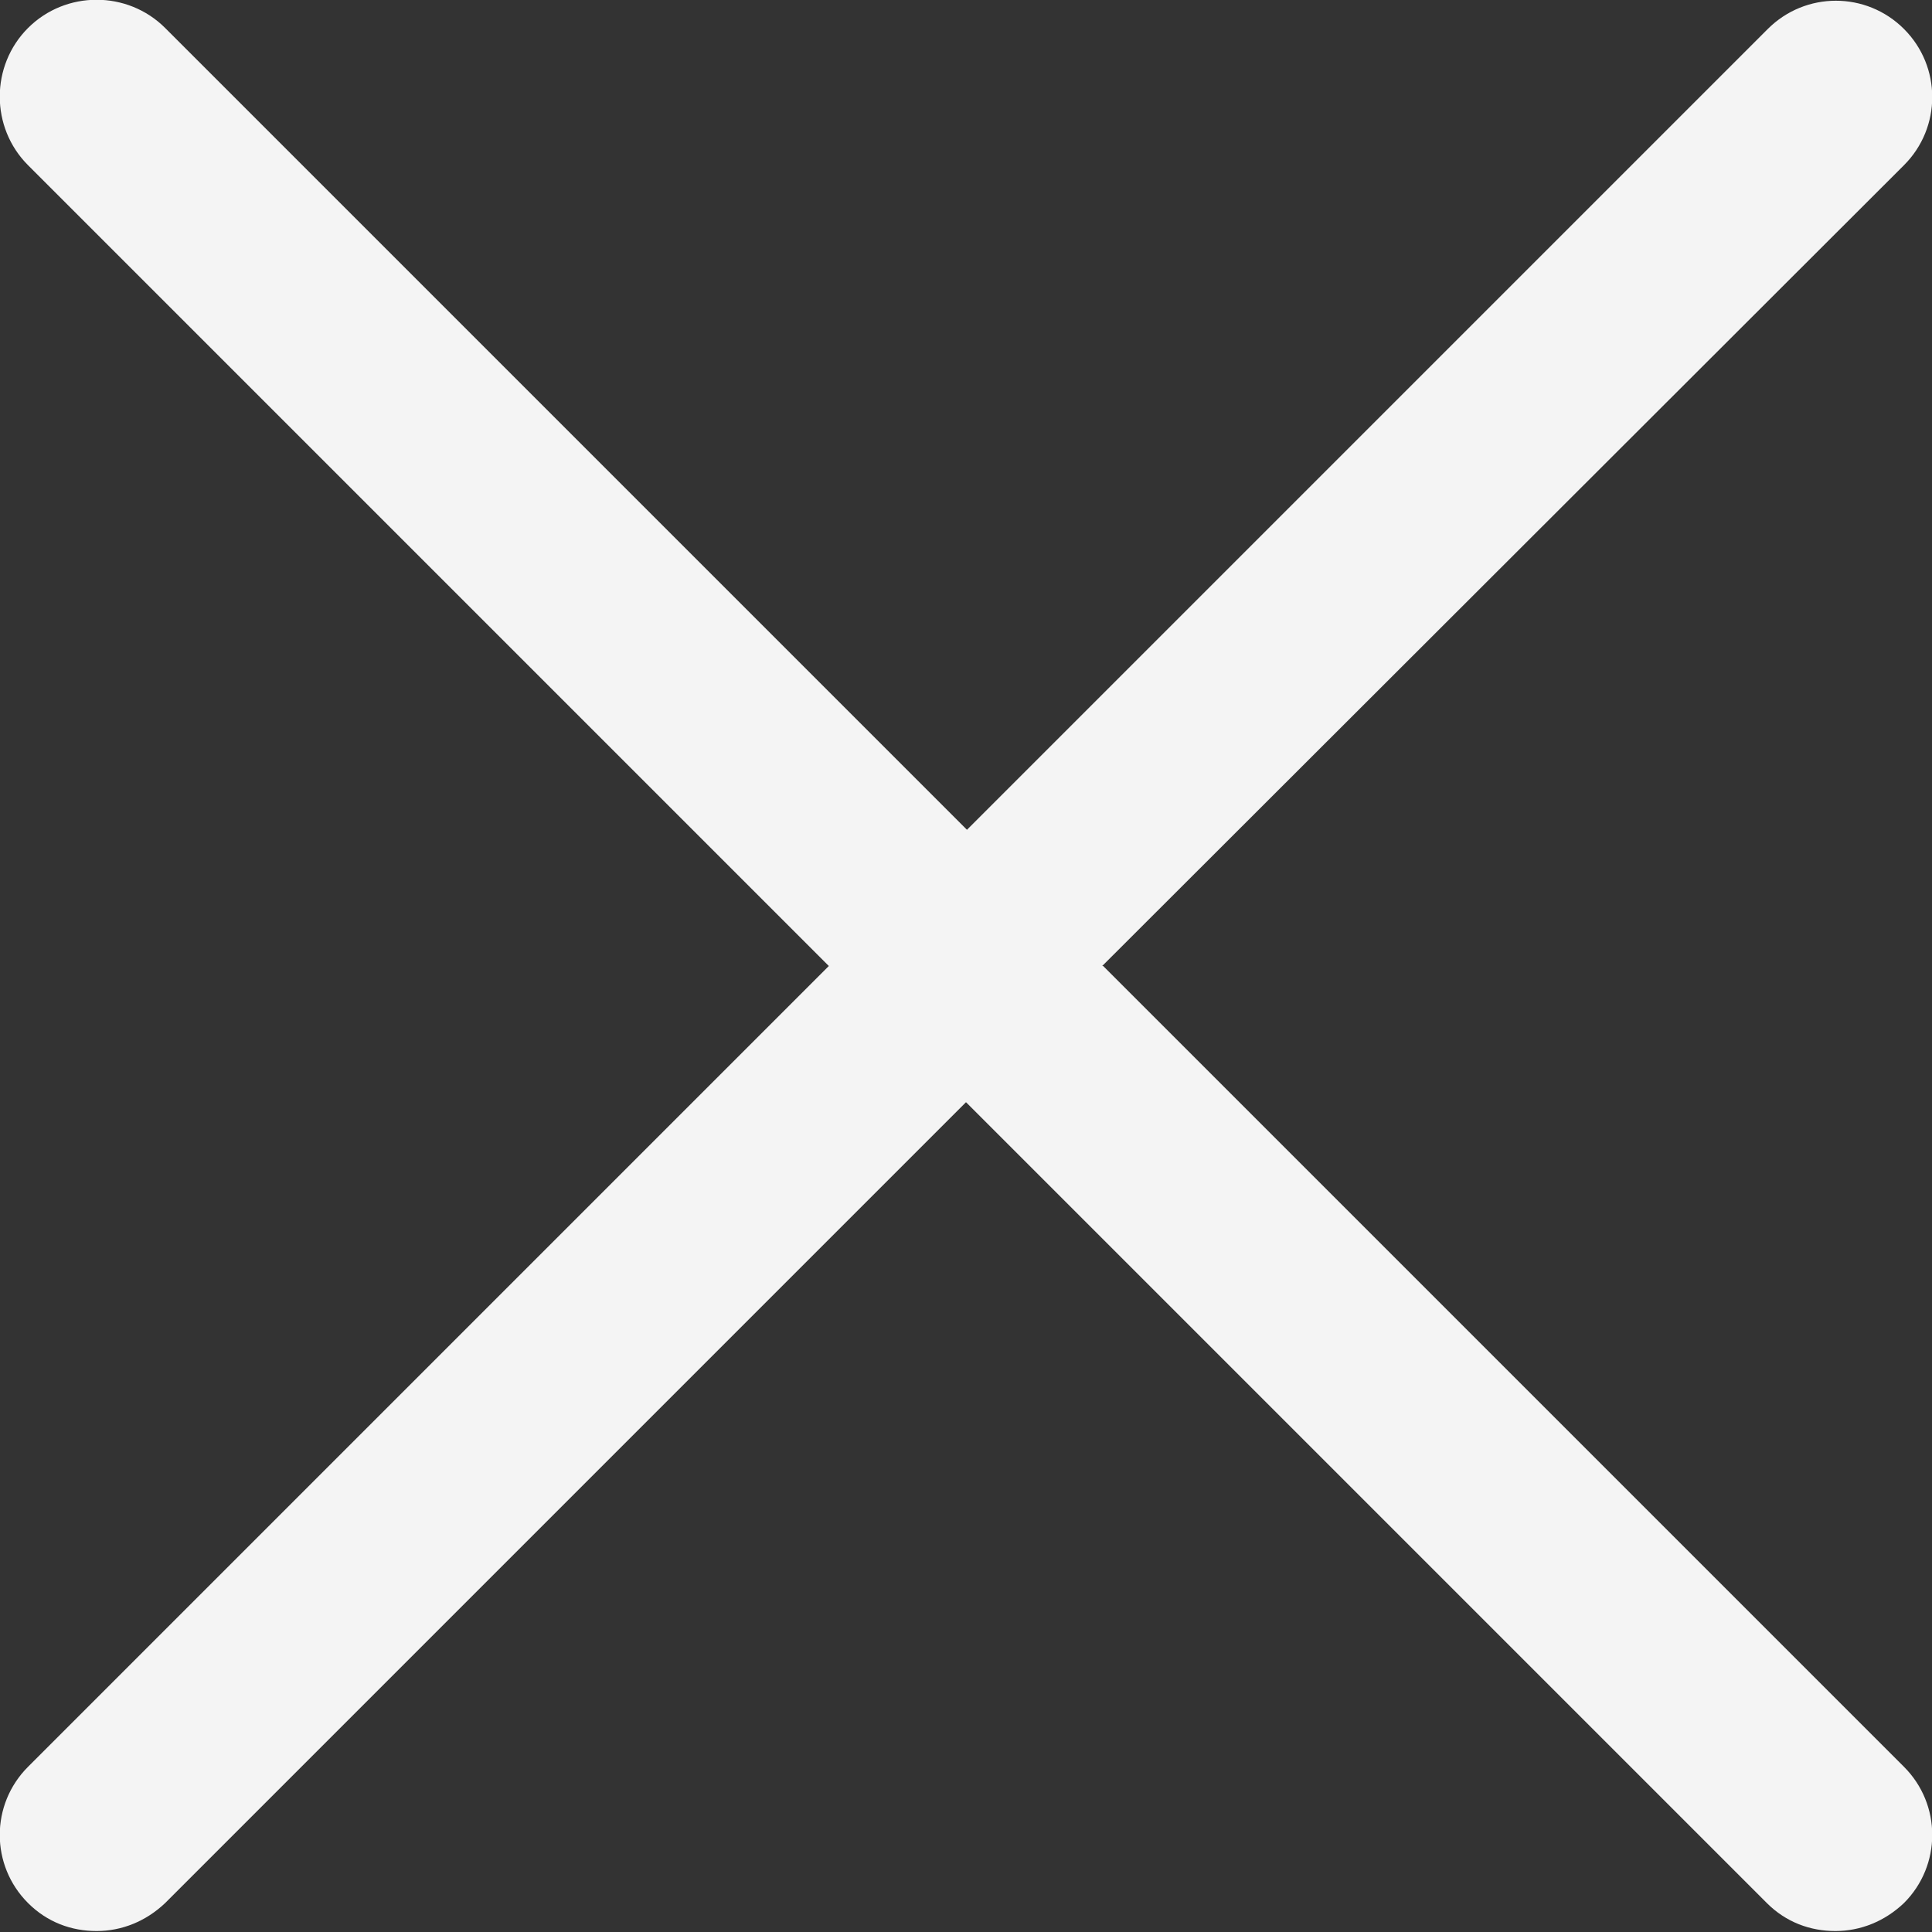 <?xml version="1.0" encoding="UTF-8"?><svg id="a" xmlns="http://www.w3.org/2000/svg" viewBox="0 0 20 20"><rect x="0" y="0" width="20" height="20" fill="#333333" stroke="none"/><path d="m11.41,10L19.71,1.71c.39-.39.39-1.02,0-1.41s-1.02-.39-1.41,0l-8.29,8.29L1.71.29C1.32-.1.68-.1.29.29S-.1,1.32.29,1.71l8.29,8.29L.29,18.29c-.39.39-.39,1.02,0,1.41.2.2.45.29.71.29s.51-.1.71-.29l8.29-8.29,8.29,8.29c.2.2.45.29.71.29s.51-.1.71-.29c.39-.39.39-1.02,0-1.41l-8.29-8.29Z" style="fill:#f4f4f4; stroke-width:0px;"/></svg>
